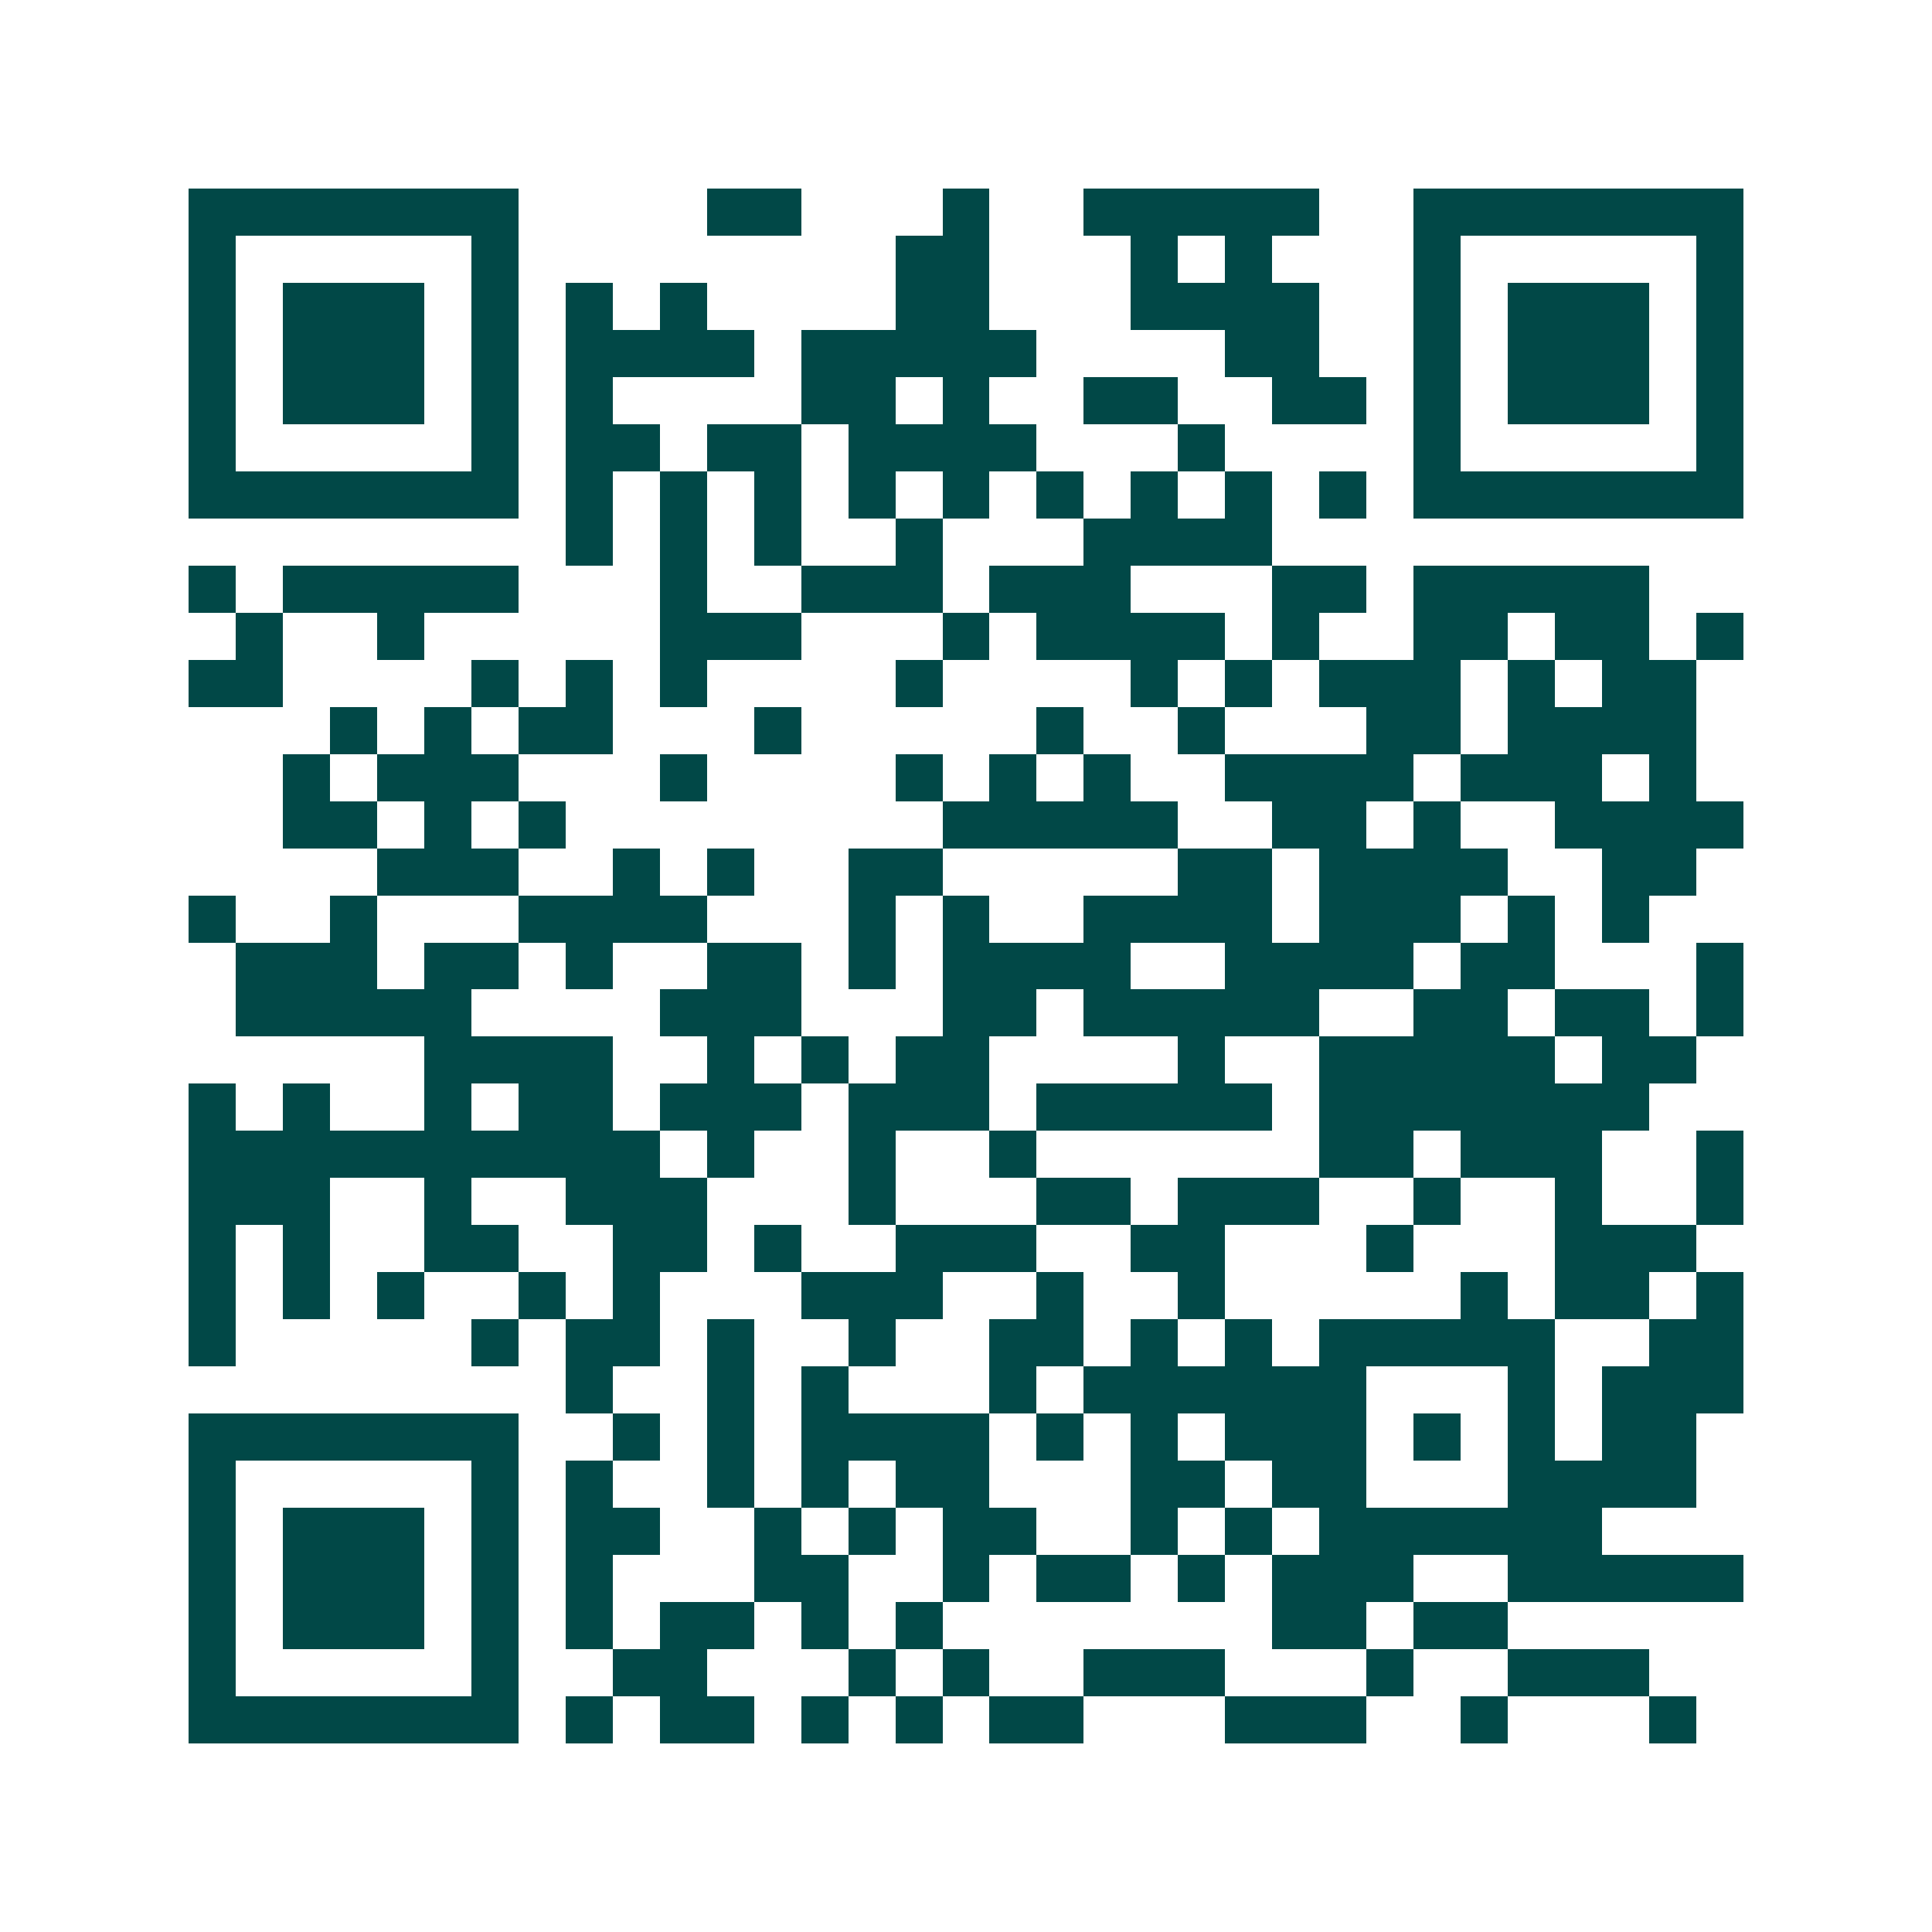 <svg xmlns="http://www.w3.org/2000/svg" width="200" height="200" viewBox="0 0 41 41" shape-rendering="crispEdges"><path fill="#ffffff" d="M0 0h41v41H0z"/><path stroke="#014847" d="M4 4.5h7m4 0h2m3 0h1m2 0h5m2 0h7M4 5.5h1m5 0h1m8 0h2m3 0h1m1 0h1m3 0h1m5 0h1M4 6.5h1m1 0h3m1 0h1m1 0h1m1 0h1m4 0h2m3 0h4m2 0h1m1 0h3m1 0h1M4 7.5h1m1 0h3m1 0h1m1 0h4m1 0h5m4 0h2m2 0h1m1 0h3m1 0h1M4 8.5h1m1 0h3m1 0h1m1 0h1m4 0h2m1 0h1m2 0h2m2 0h2m1 0h1m1 0h3m1 0h1M4 9.5h1m5 0h1m1 0h2m1 0h2m1 0h4m3 0h1m4 0h1m5 0h1M4 10.5h7m1 0h1m1 0h1m1 0h1m1 0h1m1 0h1m1 0h1m1 0h1m1 0h1m1 0h1m1 0h7M12 11.5h1m1 0h1m1 0h1m2 0h1m3 0h4M4 12.5h1m1 0h5m3 0h1m2 0h3m1 0h3m3 0h2m1 0h5M5 13.5h1m2 0h1m5 0h3m3 0h1m1 0h4m1 0h1m2 0h2m1 0h2m1 0h1M4 14.5h2m4 0h1m1 0h1m1 0h1m4 0h1m4 0h1m1 0h1m1 0h3m1 0h1m1 0h2M7 15.5h1m1 0h1m1 0h2m3 0h1m5 0h1m2 0h1m3 0h2m1 0h4M6 16.5h1m1 0h3m3 0h1m4 0h1m1 0h1m1 0h1m2 0h4m1 0h3m1 0h1M6 17.5h2m1 0h1m1 0h1m8 0h5m2 0h2m1 0h1m2 0h4M8 18.5h3m2 0h1m1 0h1m2 0h2m5 0h2m1 0h4m2 0h2M4 19.5h1m2 0h1m3 0h4m3 0h1m1 0h1m2 0h4m1 0h3m1 0h1m1 0h1M5 20.5h3m1 0h2m1 0h1m2 0h2m1 0h1m1 0h4m2 0h4m1 0h2m3 0h1M5 21.5h5m4 0h3m3 0h2m1 0h5m2 0h2m1 0h2m1 0h1M9 22.5h4m2 0h1m1 0h1m1 0h2m4 0h1m2 0h5m1 0h2M4 23.5h1m1 0h1m2 0h1m1 0h2m1 0h3m1 0h3m1 0h5m1 0h7M4 24.5h10m1 0h1m2 0h1m2 0h1m6 0h2m1 0h3m2 0h1M4 25.5h3m2 0h1m2 0h3m3 0h1m3 0h2m1 0h3m2 0h1m2 0h1m2 0h1M4 26.5h1m1 0h1m2 0h2m2 0h2m1 0h1m2 0h3m2 0h2m3 0h1m3 0h3M4 27.5h1m1 0h1m1 0h1m2 0h1m1 0h1m3 0h3m2 0h1m2 0h1m5 0h1m1 0h2m1 0h1M4 28.5h1m5 0h1m1 0h2m1 0h1m2 0h1m2 0h2m1 0h1m1 0h1m1 0h5m2 0h2M12 29.5h1m2 0h1m1 0h1m3 0h1m1 0h6m3 0h1m1 0h3M4 30.5h7m2 0h1m1 0h1m1 0h4m1 0h1m1 0h1m1 0h3m1 0h1m1 0h1m1 0h2M4 31.5h1m5 0h1m1 0h1m2 0h1m1 0h1m1 0h2m3 0h2m1 0h2m3 0h4M4 32.5h1m1 0h3m1 0h1m1 0h2m2 0h1m1 0h1m1 0h2m2 0h1m1 0h1m1 0h6M4 33.5h1m1 0h3m1 0h1m1 0h1m3 0h2m2 0h1m1 0h2m1 0h1m1 0h3m2 0h5M4 34.5h1m1 0h3m1 0h1m1 0h1m1 0h2m1 0h1m1 0h1m7 0h2m1 0h2M4 35.5h1m5 0h1m2 0h2m3 0h1m1 0h1m2 0h3m3 0h1m2 0h3M4 36.5h7m1 0h1m1 0h2m1 0h1m1 0h1m1 0h2m3 0h3m2 0h1m3 0h1"/></svg>
